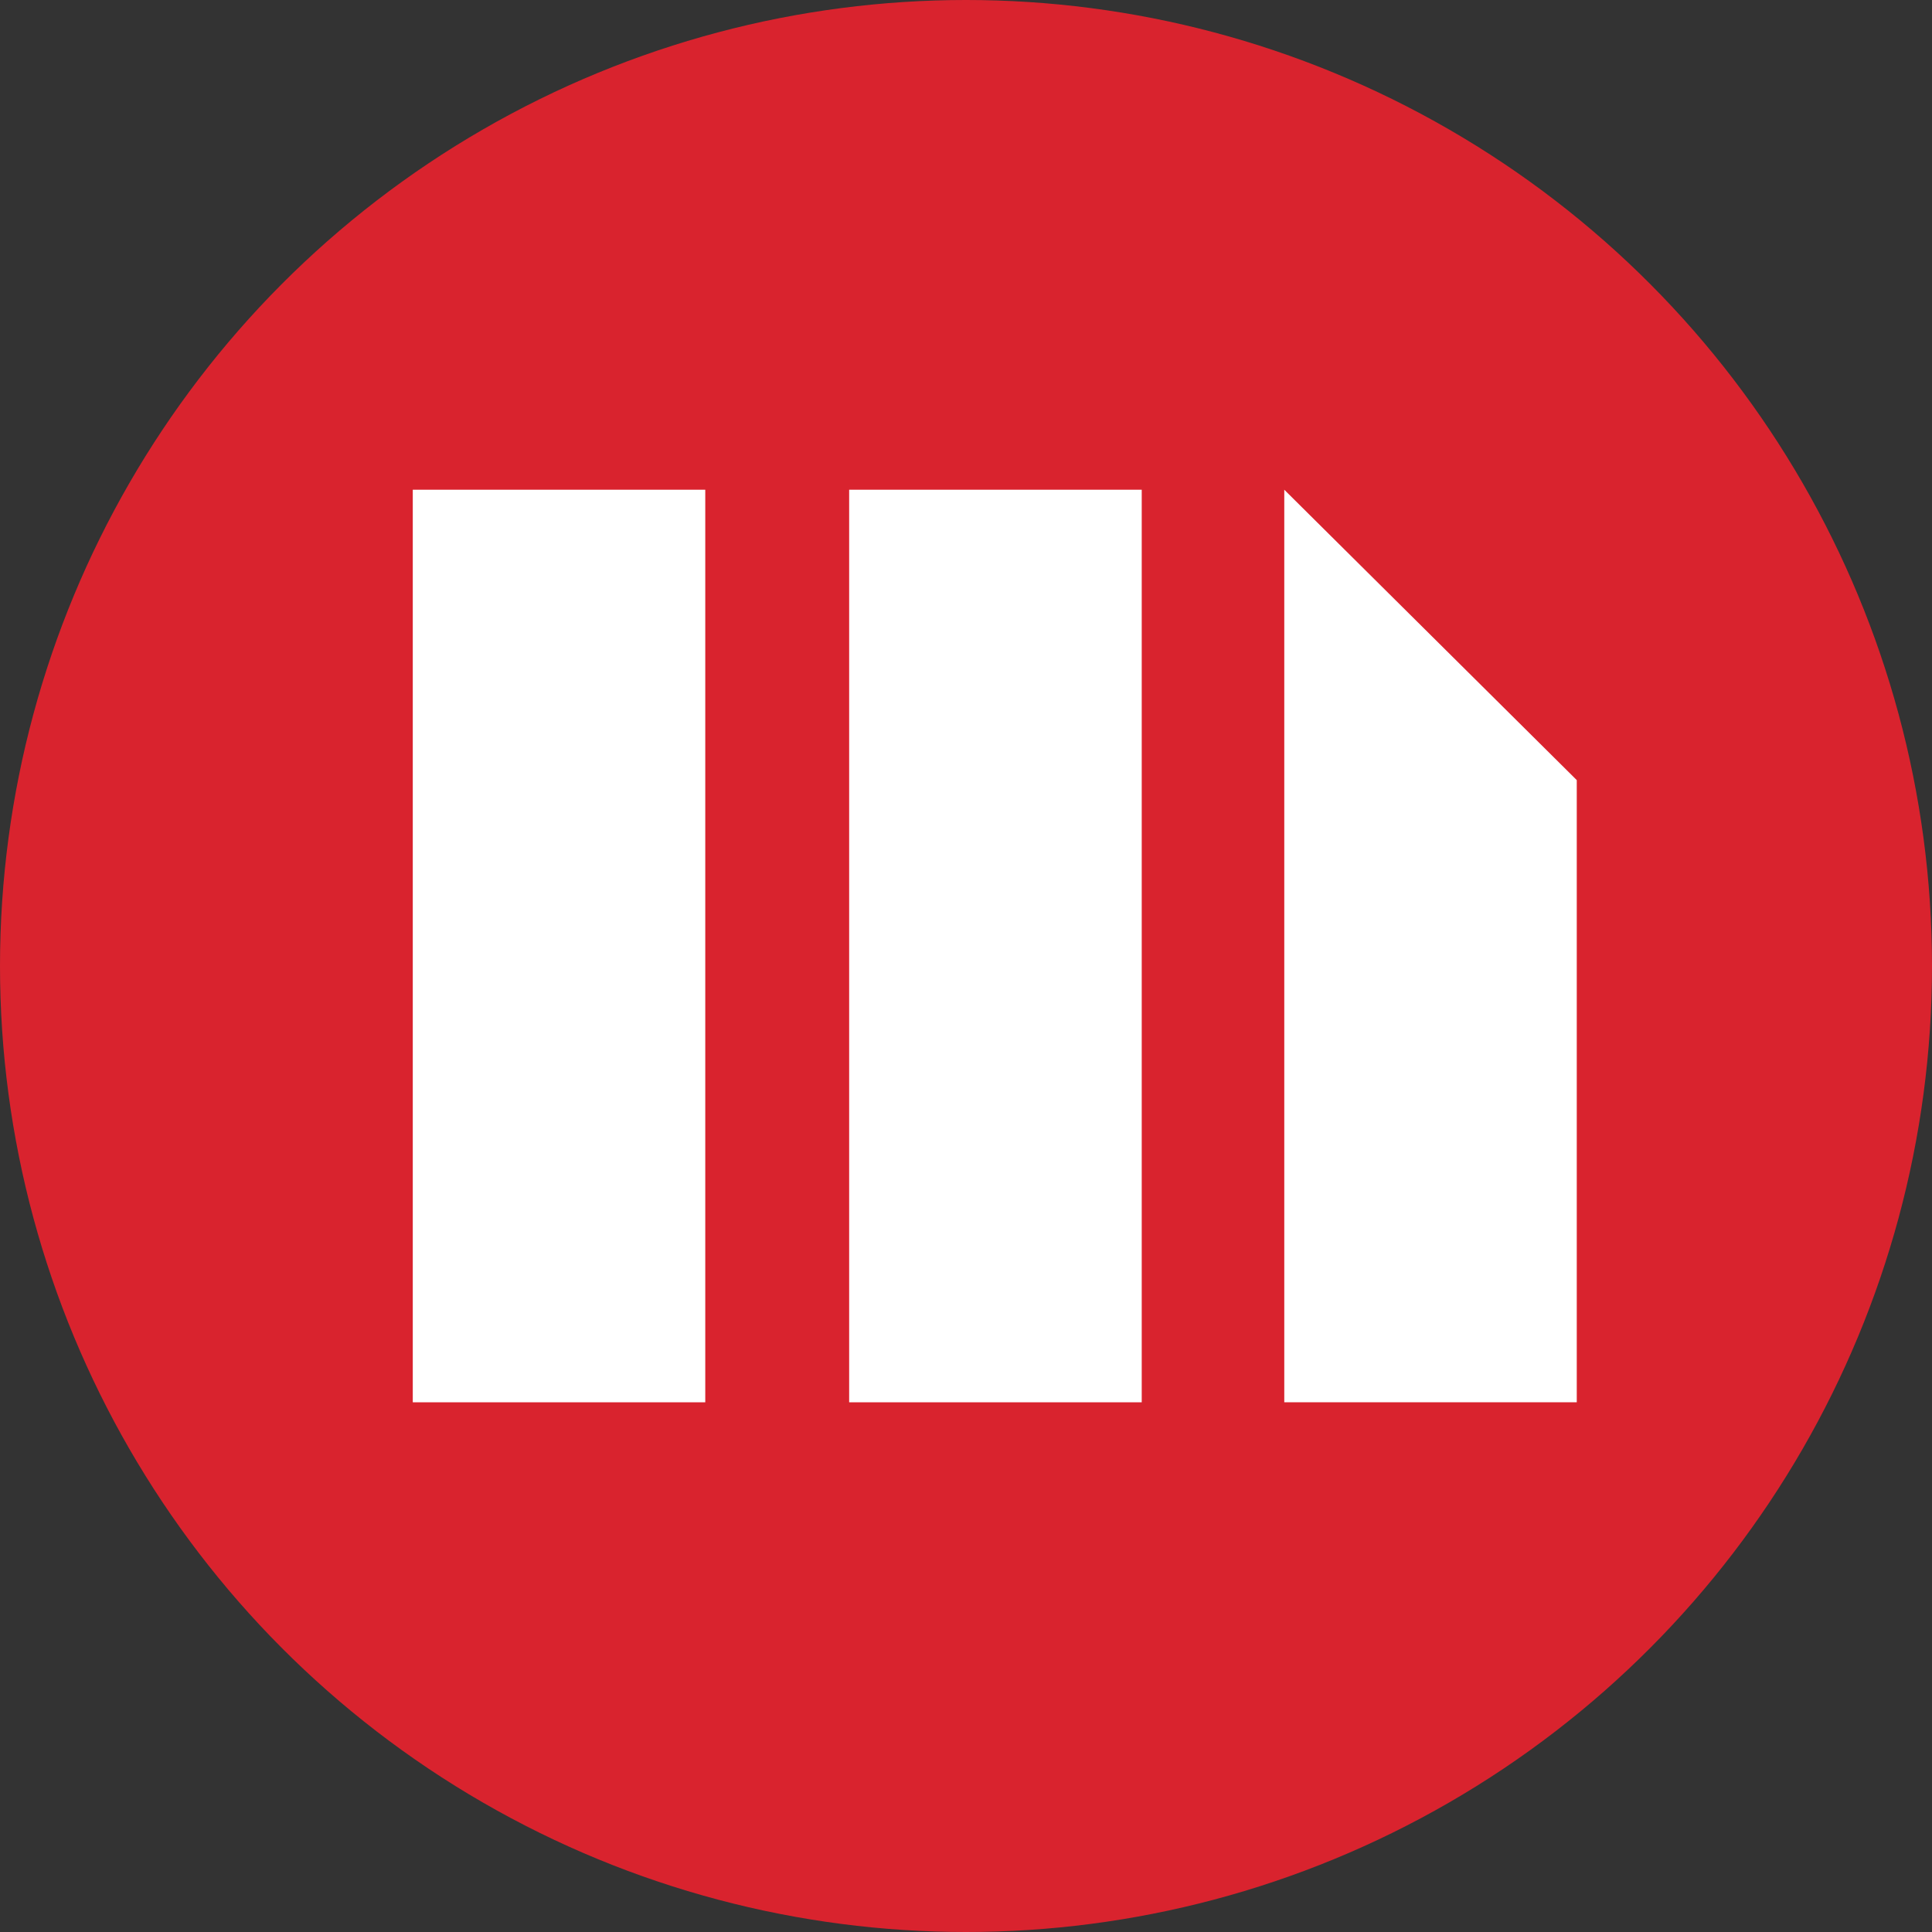 <svg width="23" height="23" viewBox="0 0 23 23" fill="none" xmlns="http://www.w3.org/2000/svg">
<rect x="0" y="0" width="23" height="23" fill="#333333" stroke="none"/>
<g clip-path="url(#clip0_8016_704)">
<circle cx="11.5" cy="11.5" r="11.5" fill="#D9232E"/>
<path fill-rule="evenodd" clip-rule="evenodd" d="M15.289 5.83L18.771 9.287L18.771 16.694L15.289 16.694V5.83Z" fill="white"/>
<path fill-rule="evenodd" clip-rule="evenodd" d="M10.109 5.83H13.592V16.694H10.109V5.83Z" fill="white"/>
<path fill-rule="evenodd" clip-rule="evenodd" d="M4.914 5.83H8.396V16.694H4.914V5.83Z" fill="white"/>
</g>
<defs>
<clipPath id="clip0_8016_704">
<rect width="23" height="23" fill="white"/>
</clipPath>
</defs>
</svg>
